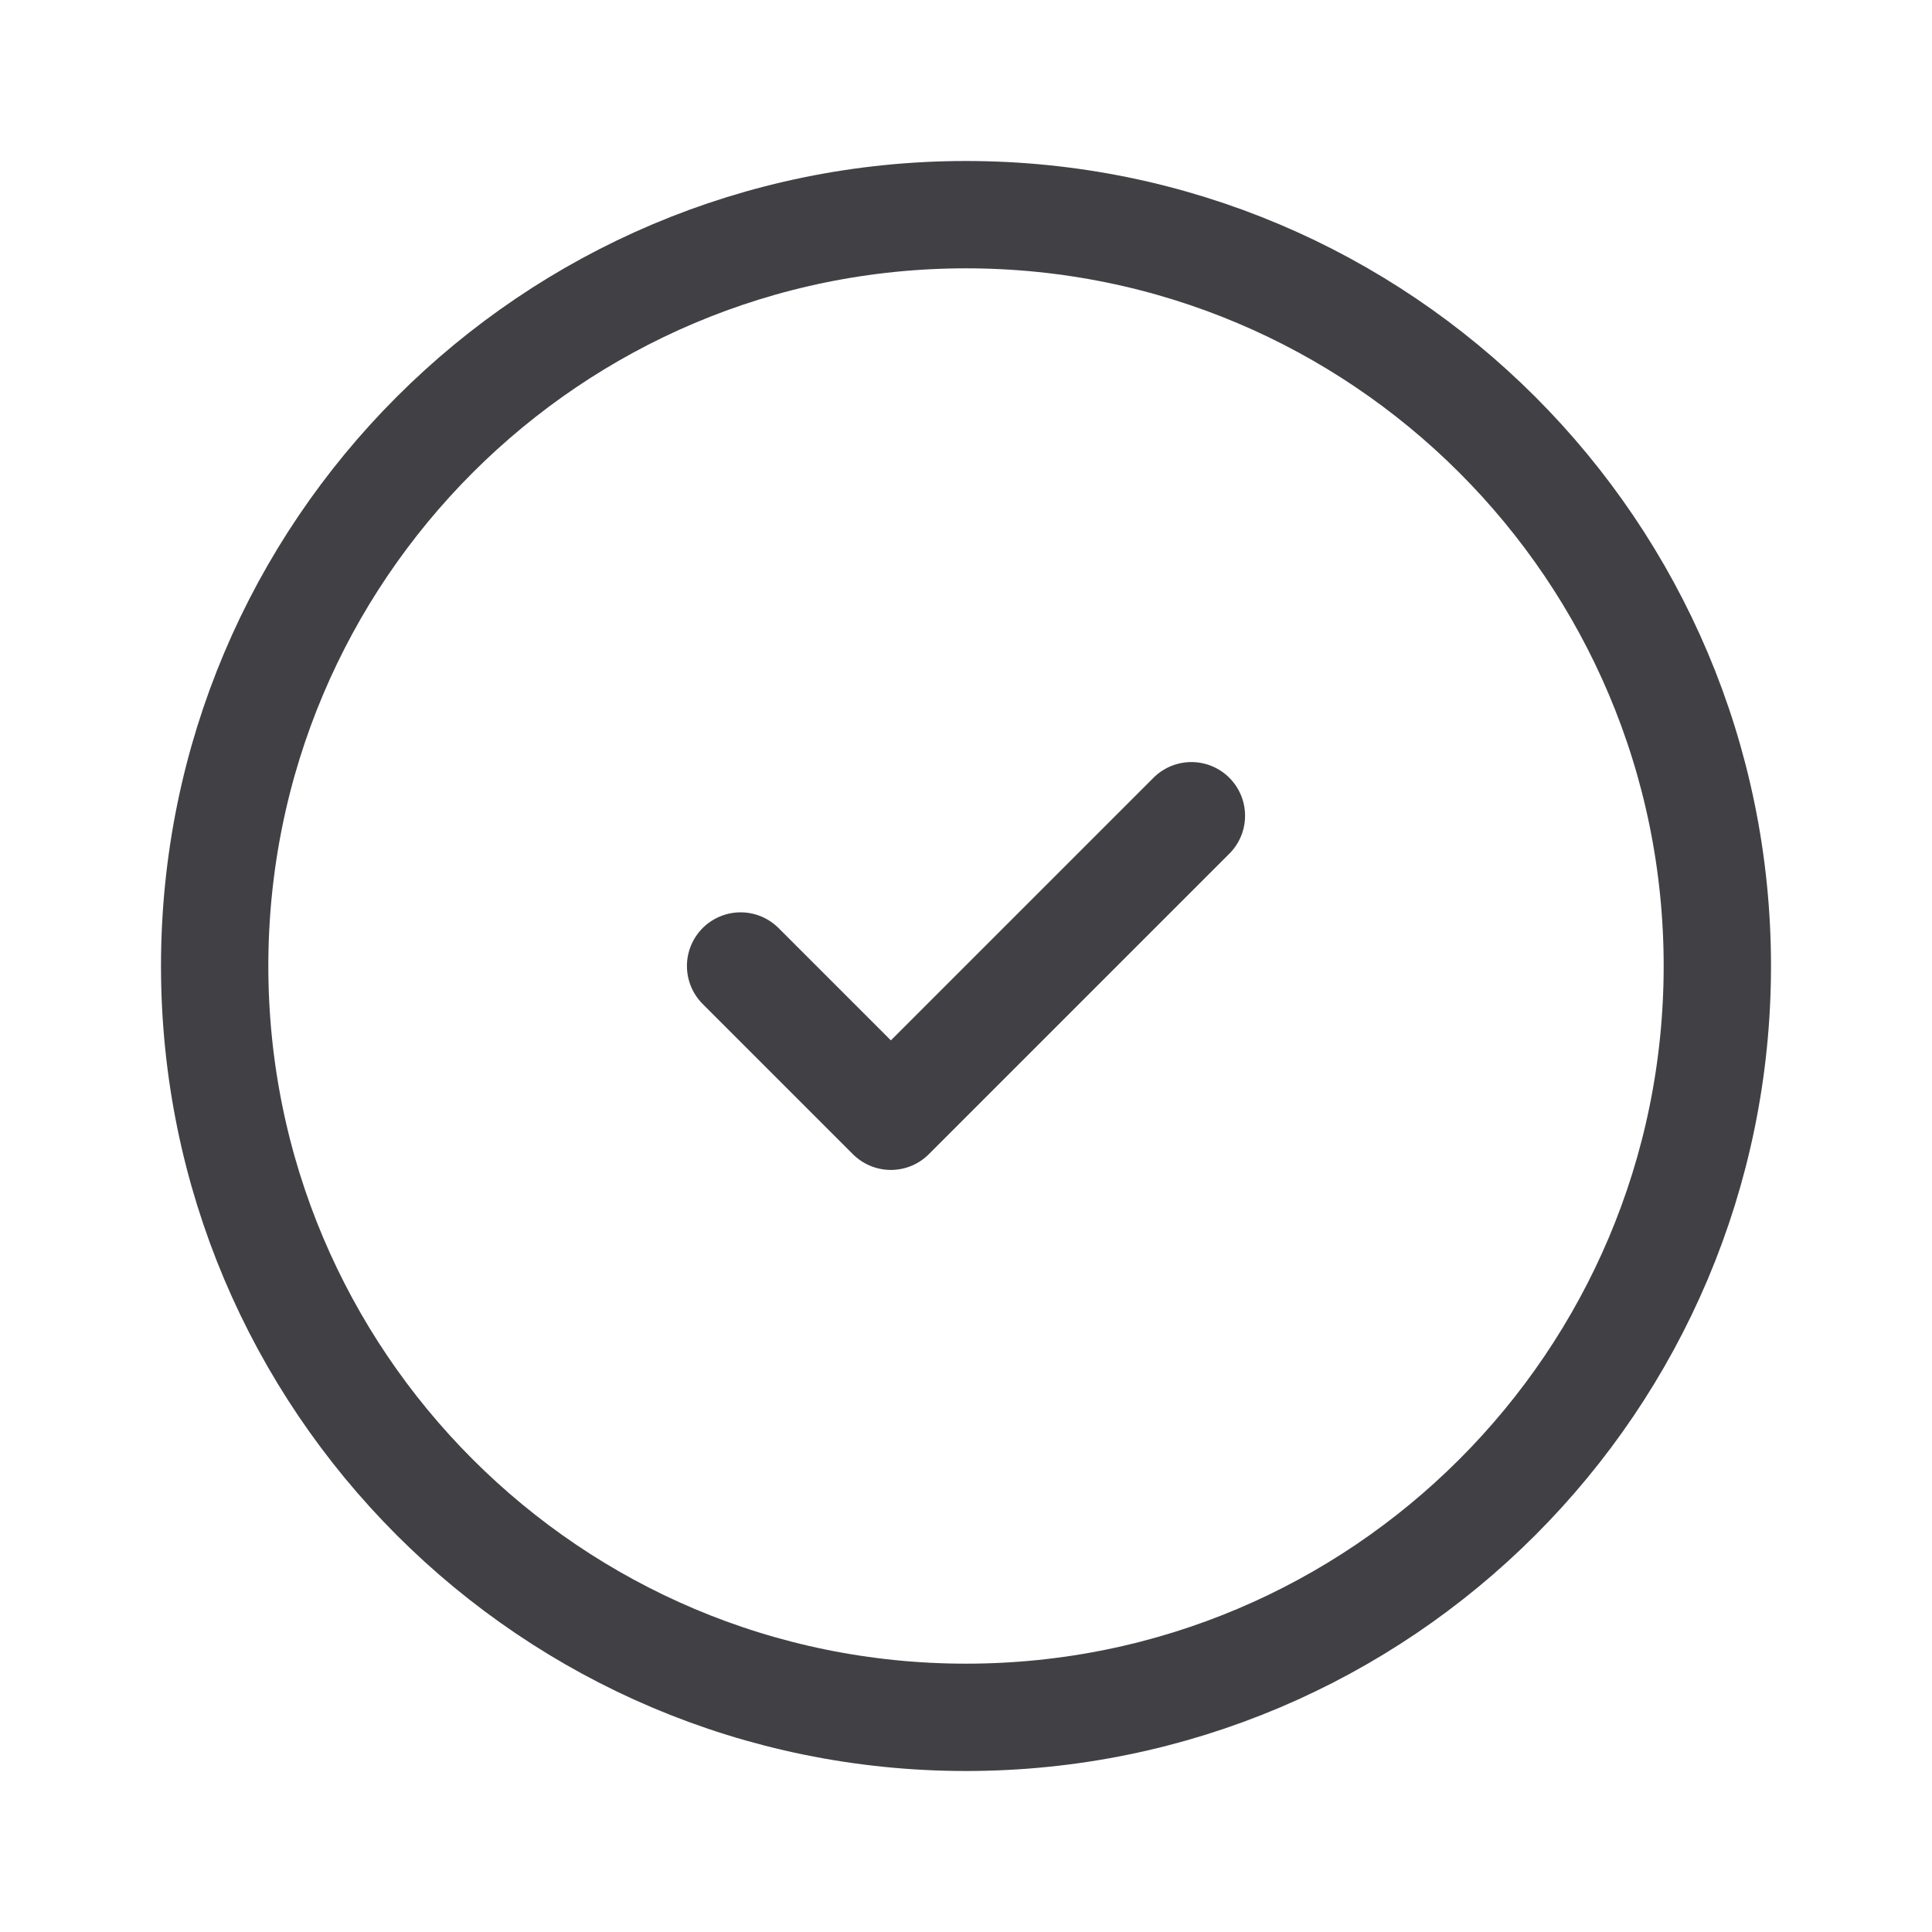 <svg width="18" height="18" viewBox="0 0 18 18" fill="none" xmlns="http://www.w3.org/2000/svg">
<path d="M6.9 9L8.3 10.4L11.1 7.6M9 16C12.866 16 16 12.866 16 9C16 5.134 12.866 2 9 2C5.134 2 2 5.134 2 9C2 12.866 5.134 16 9 16Z" stroke="#414145" stroke-linecap="round" stroke-linejoin="round"/>
</svg>
